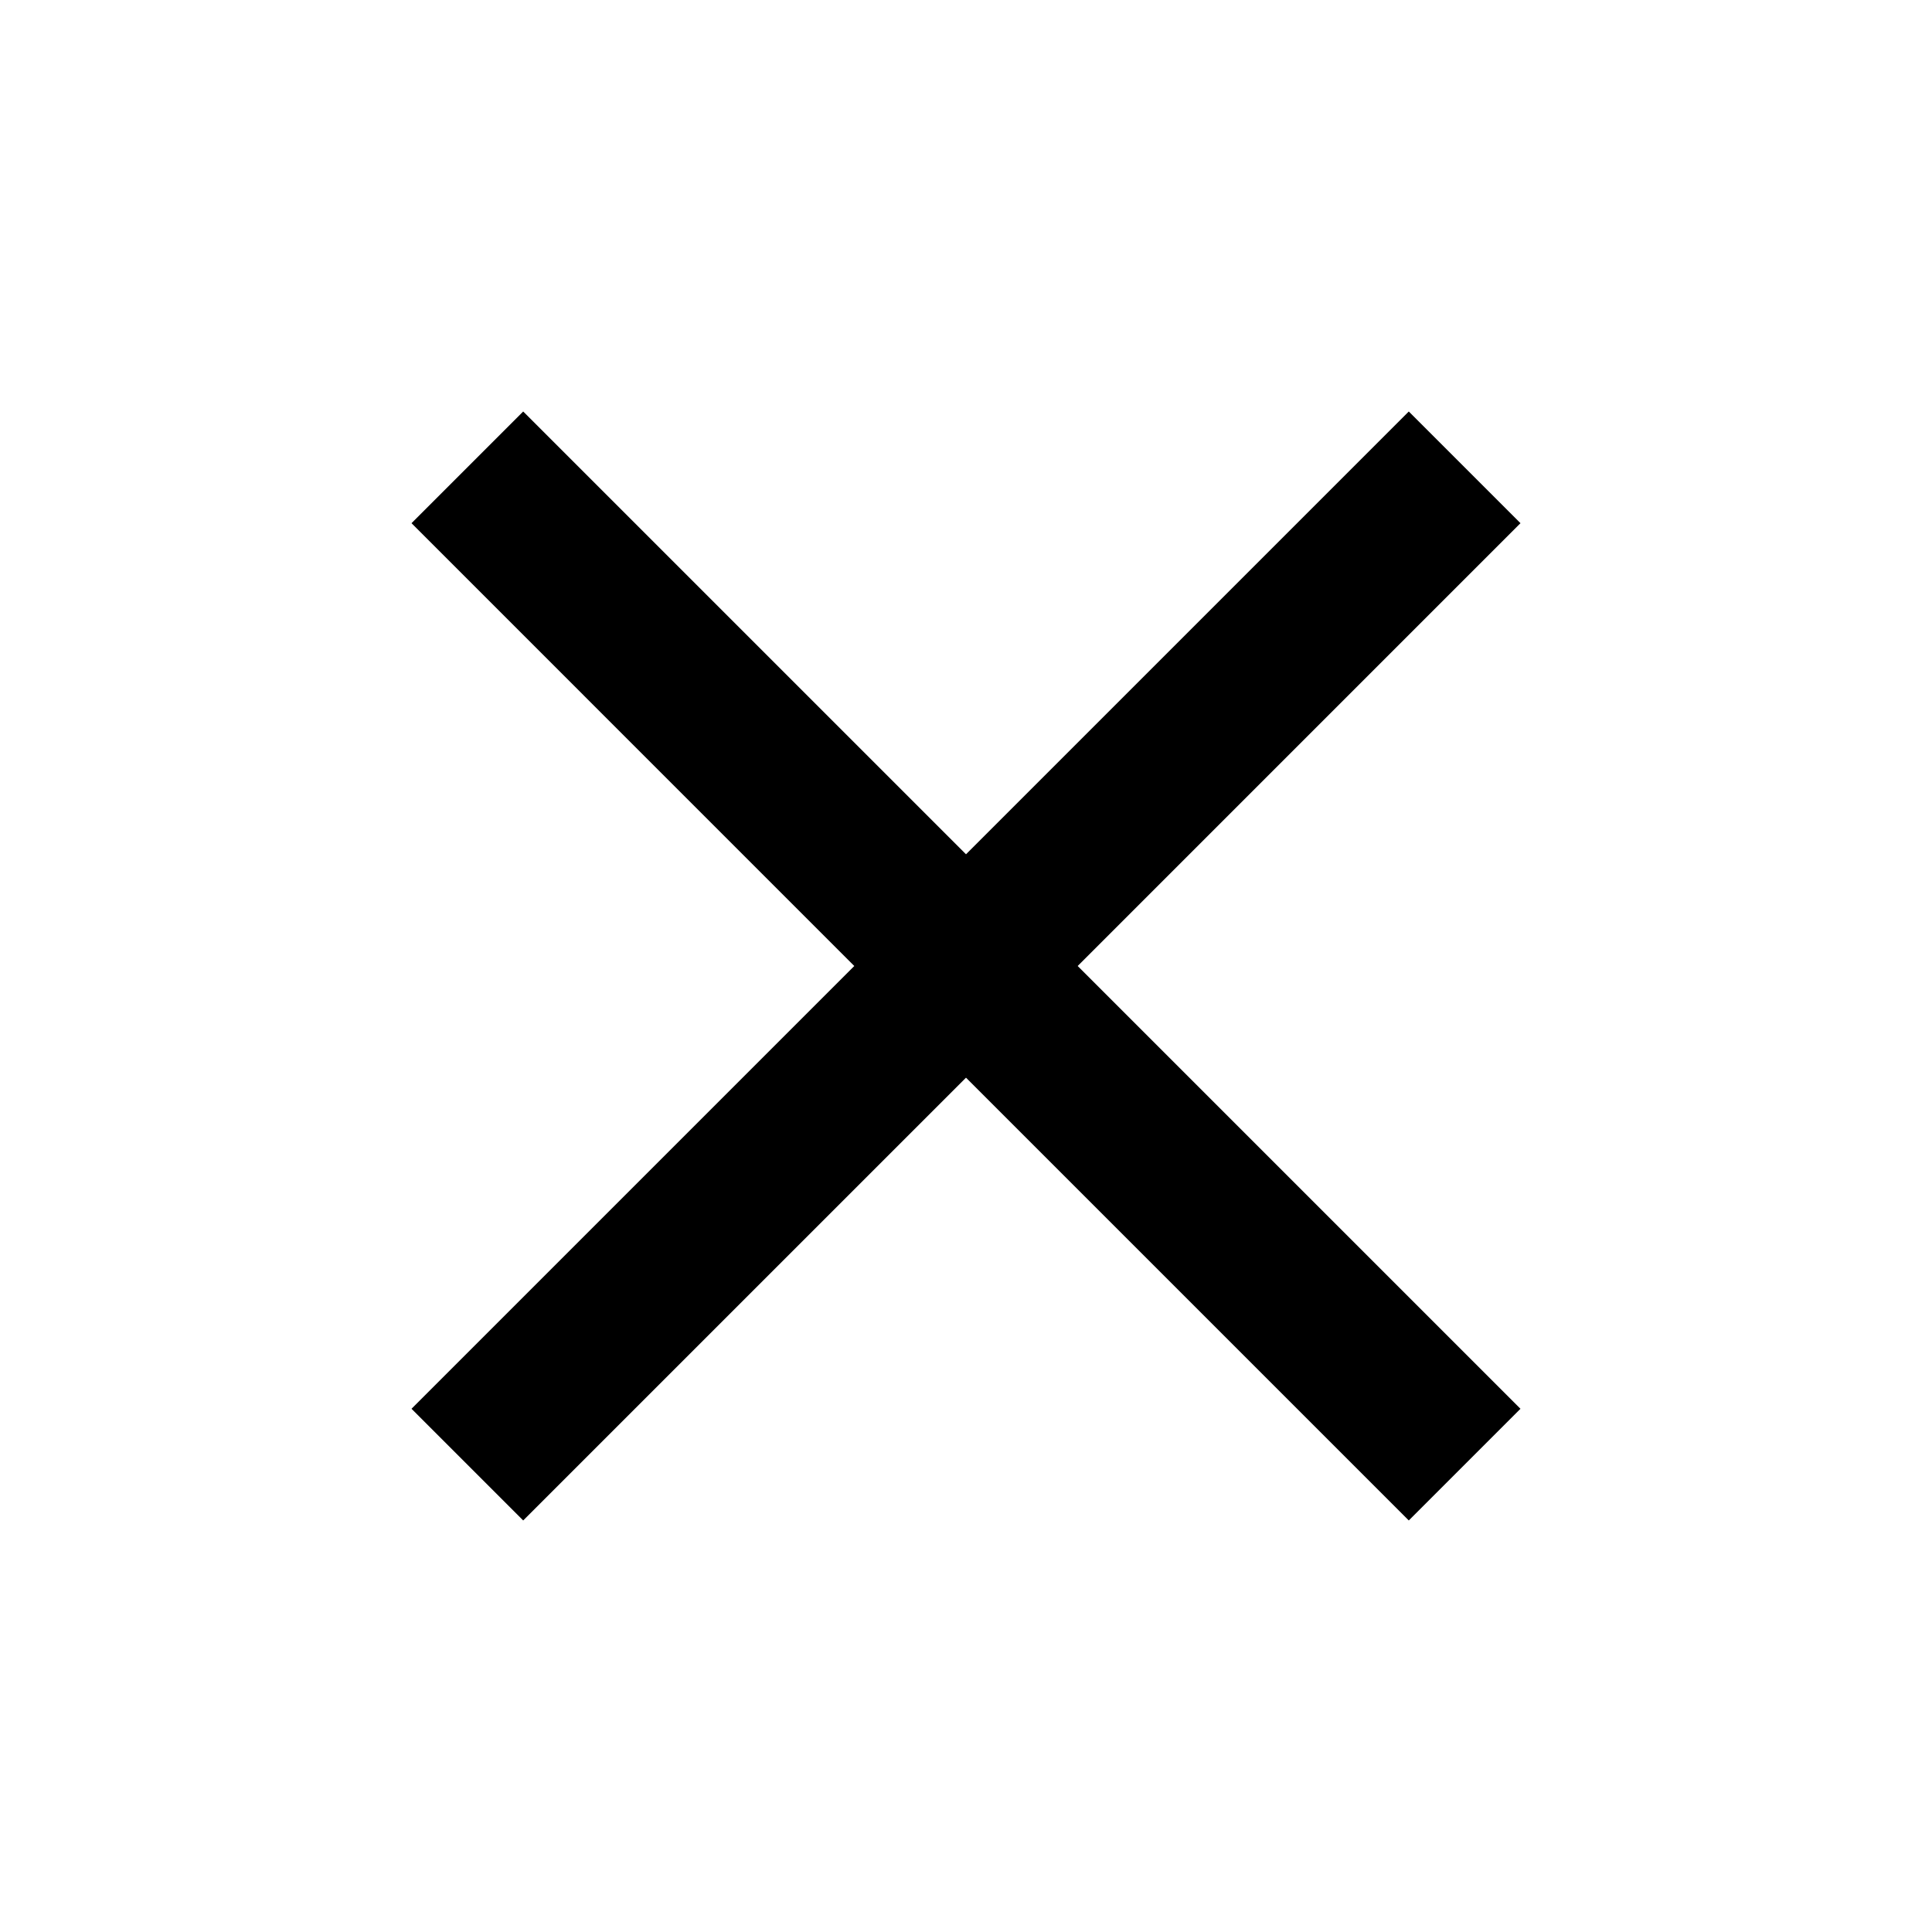 <?xml version="1.0" encoding="UTF-8"?>
<!-- Uploaded to: SVG Repo, www.svgrepo.com, Generator: SVG Repo Mixer Tools -->
<svg fill="#000000" width="800px" height="800px" version="1.1" viewBox="144 144 512 512" xmlns="http://www.w3.org/2000/svg">
 <path d="m546.94 282.65-29.598-29.598-117.34 117.34-117.35-117.34-29.598 29.598 117.34 117.35-117.34 117.34 29.598 29.598 117.35-117.34 117.34 117.34 29.598-29.598-117.34-117.34z"/>
</svg>